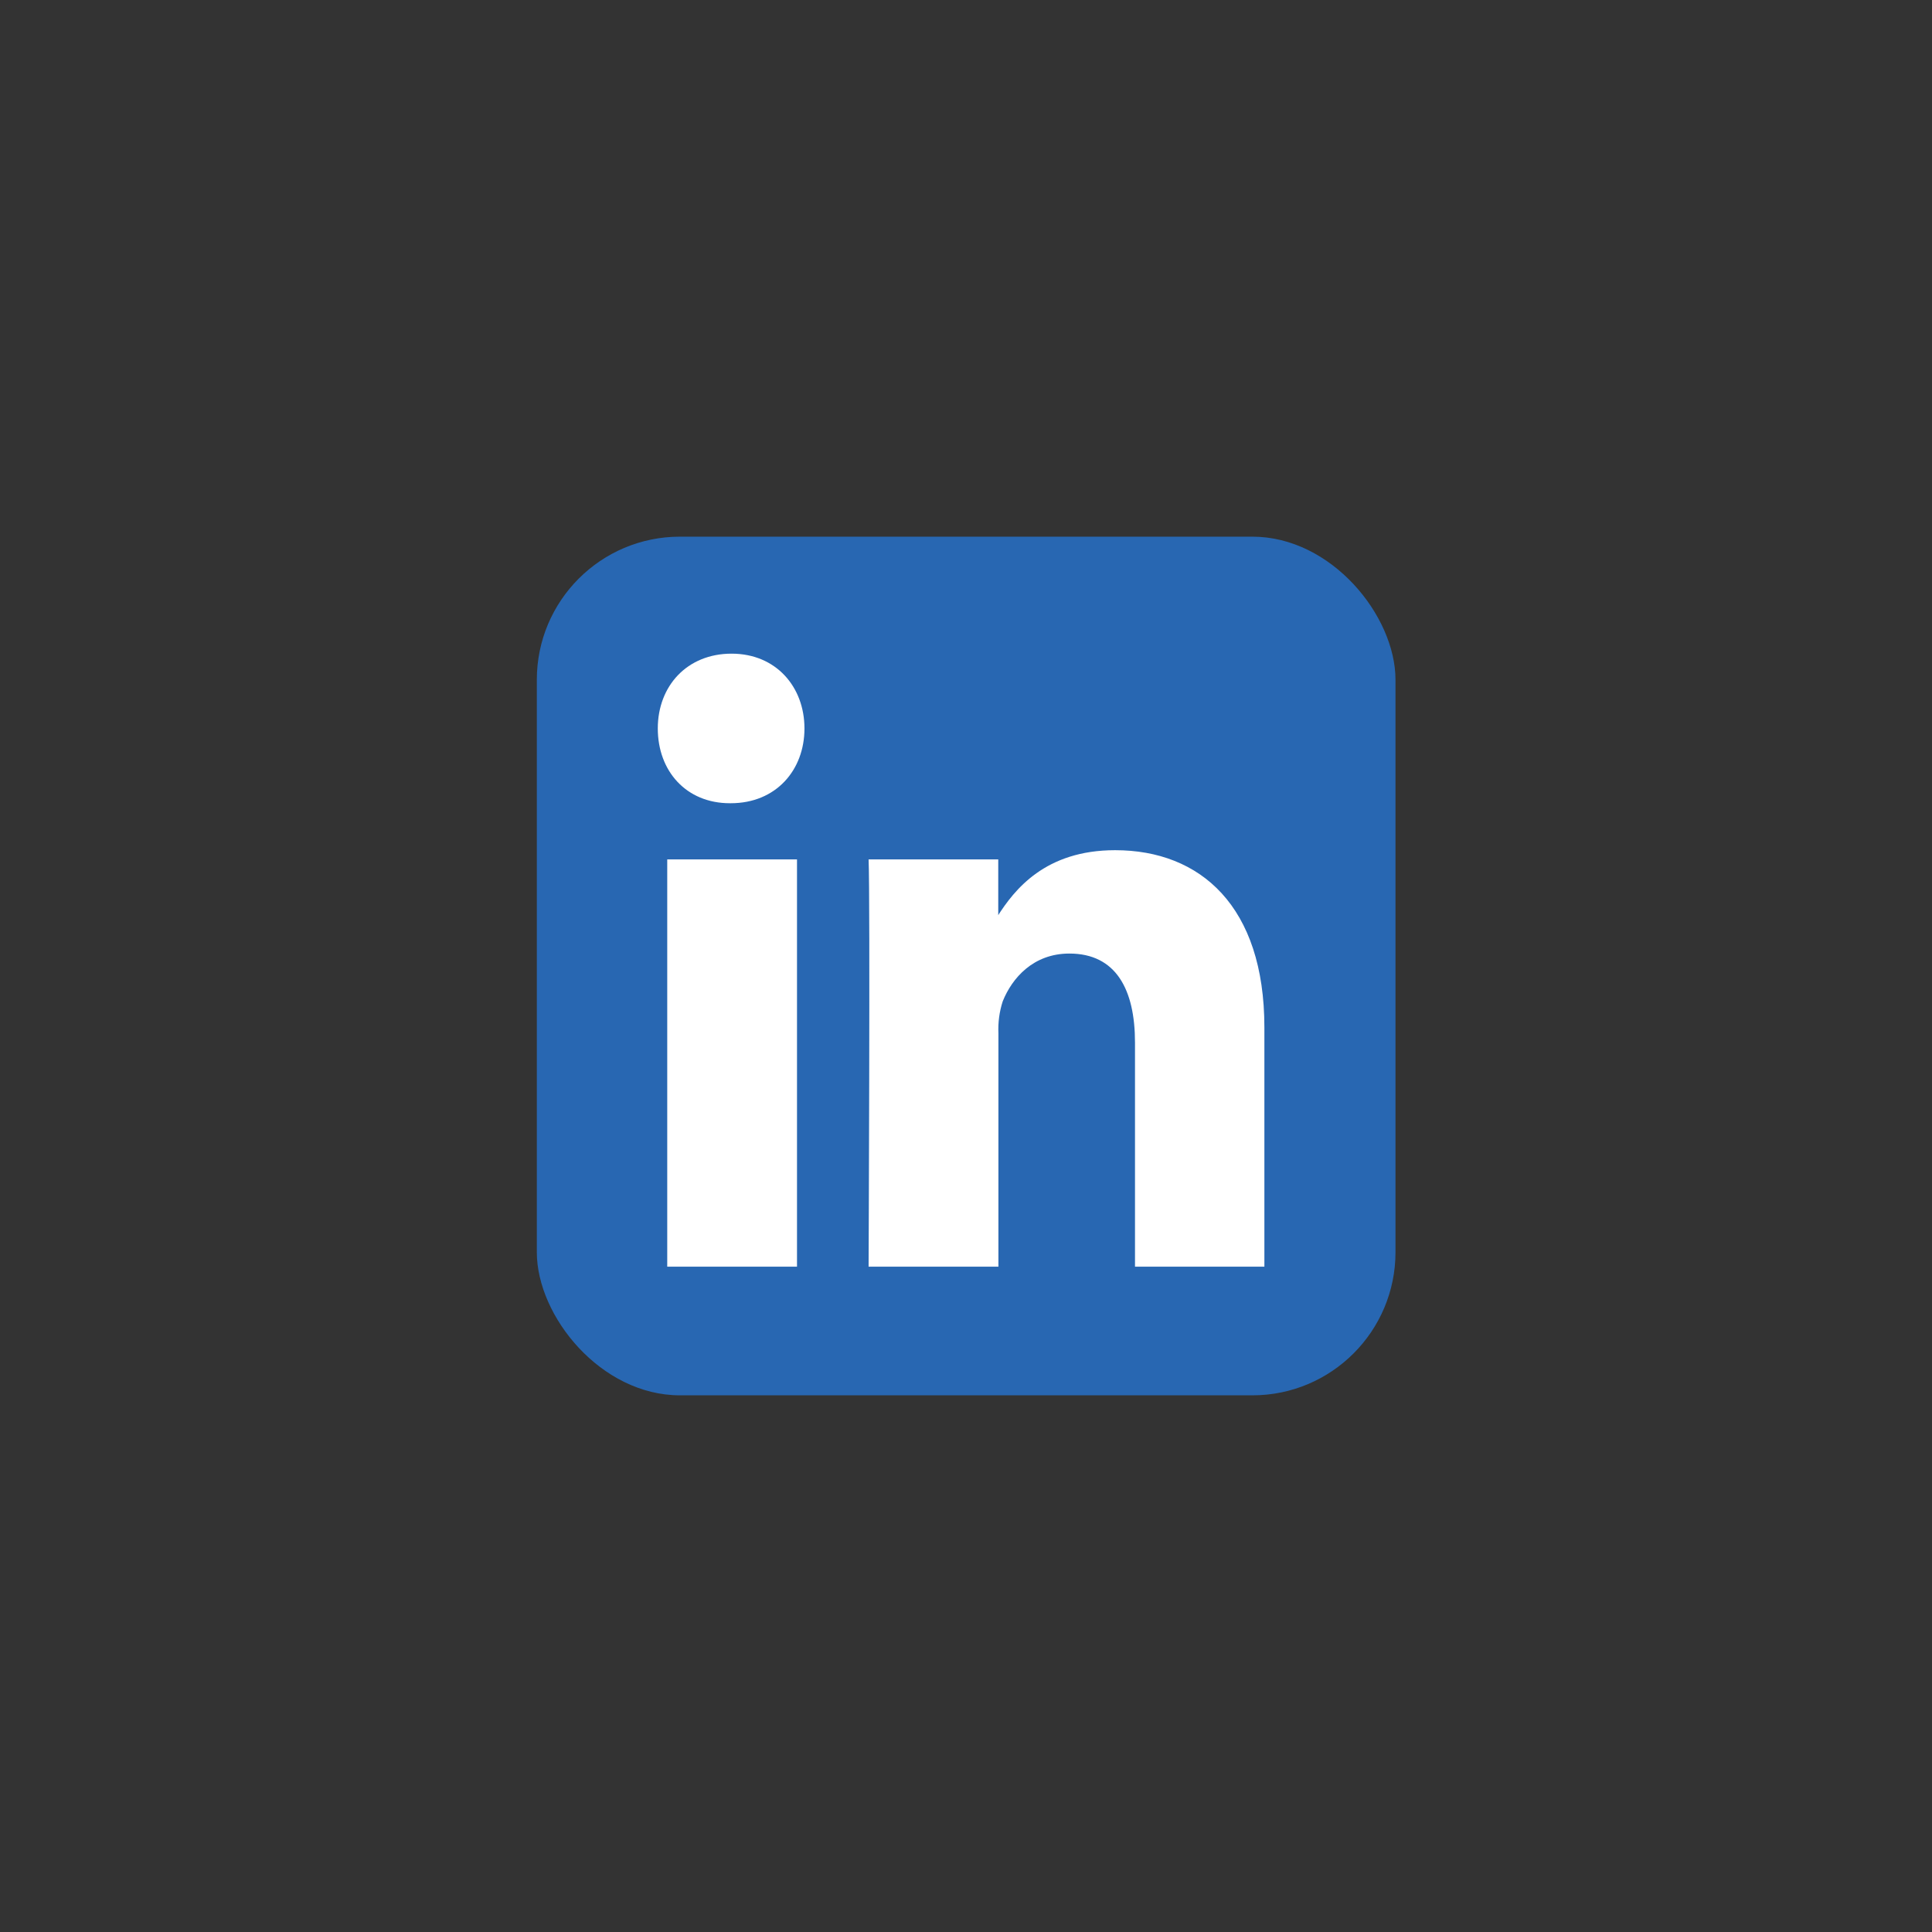 <svg width="36" height="36" viewBox="0 0 36 36" fill="none" xmlns="http://www.w3.org/2000/svg">
	<rect x="0" y="0" width="36" height="36" fill="#333333" stroke="none"/>
	<g clip-path="url(#clip0_2087_15890)">
		<rect x="10.003" y="10" width="16" height="16" rx="2.667" fill="#2867B2" />
		<path d="M14.851 23.603V16.014H12.433V23.603H14.851ZM16.188 23.603H18.604V19.255C18.595 19.053 18.622 18.851 18.684 18.659C18.859 18.222 19.256 17.768 19.926 17.768C20.796 17.768 21.149 18.44 21.149 19.426V23.603H23.56V19.144C23.56 16.888 22.369 15.842 20.779 15.842C19.475 15.842 18.902 16.577 18.584 17.078H18.601V16.014H16.185C16.216 16.702 16.185 23.604 16.185 23.604L16.188 23.603Z" fill="white" />
		<path d="M13.616 14.967C14.462 14.967 14.99 14.348 14.99 13.574C14.99 12.8 14.462 12.18 13.632 12.18C12.802 12.18 12.257 12.783 12.257 13.574C12.257 14.365 12.784 14.967 13.6 14.967H13.616Z" fill="white" />
	</g>
	<defs>
		<clipPath id="clip0_2087_15890">
			<rect width="16" height="16" fill="white" transform="translate(10 10)" />
		</clipPath>
	</defs>
</svg>

